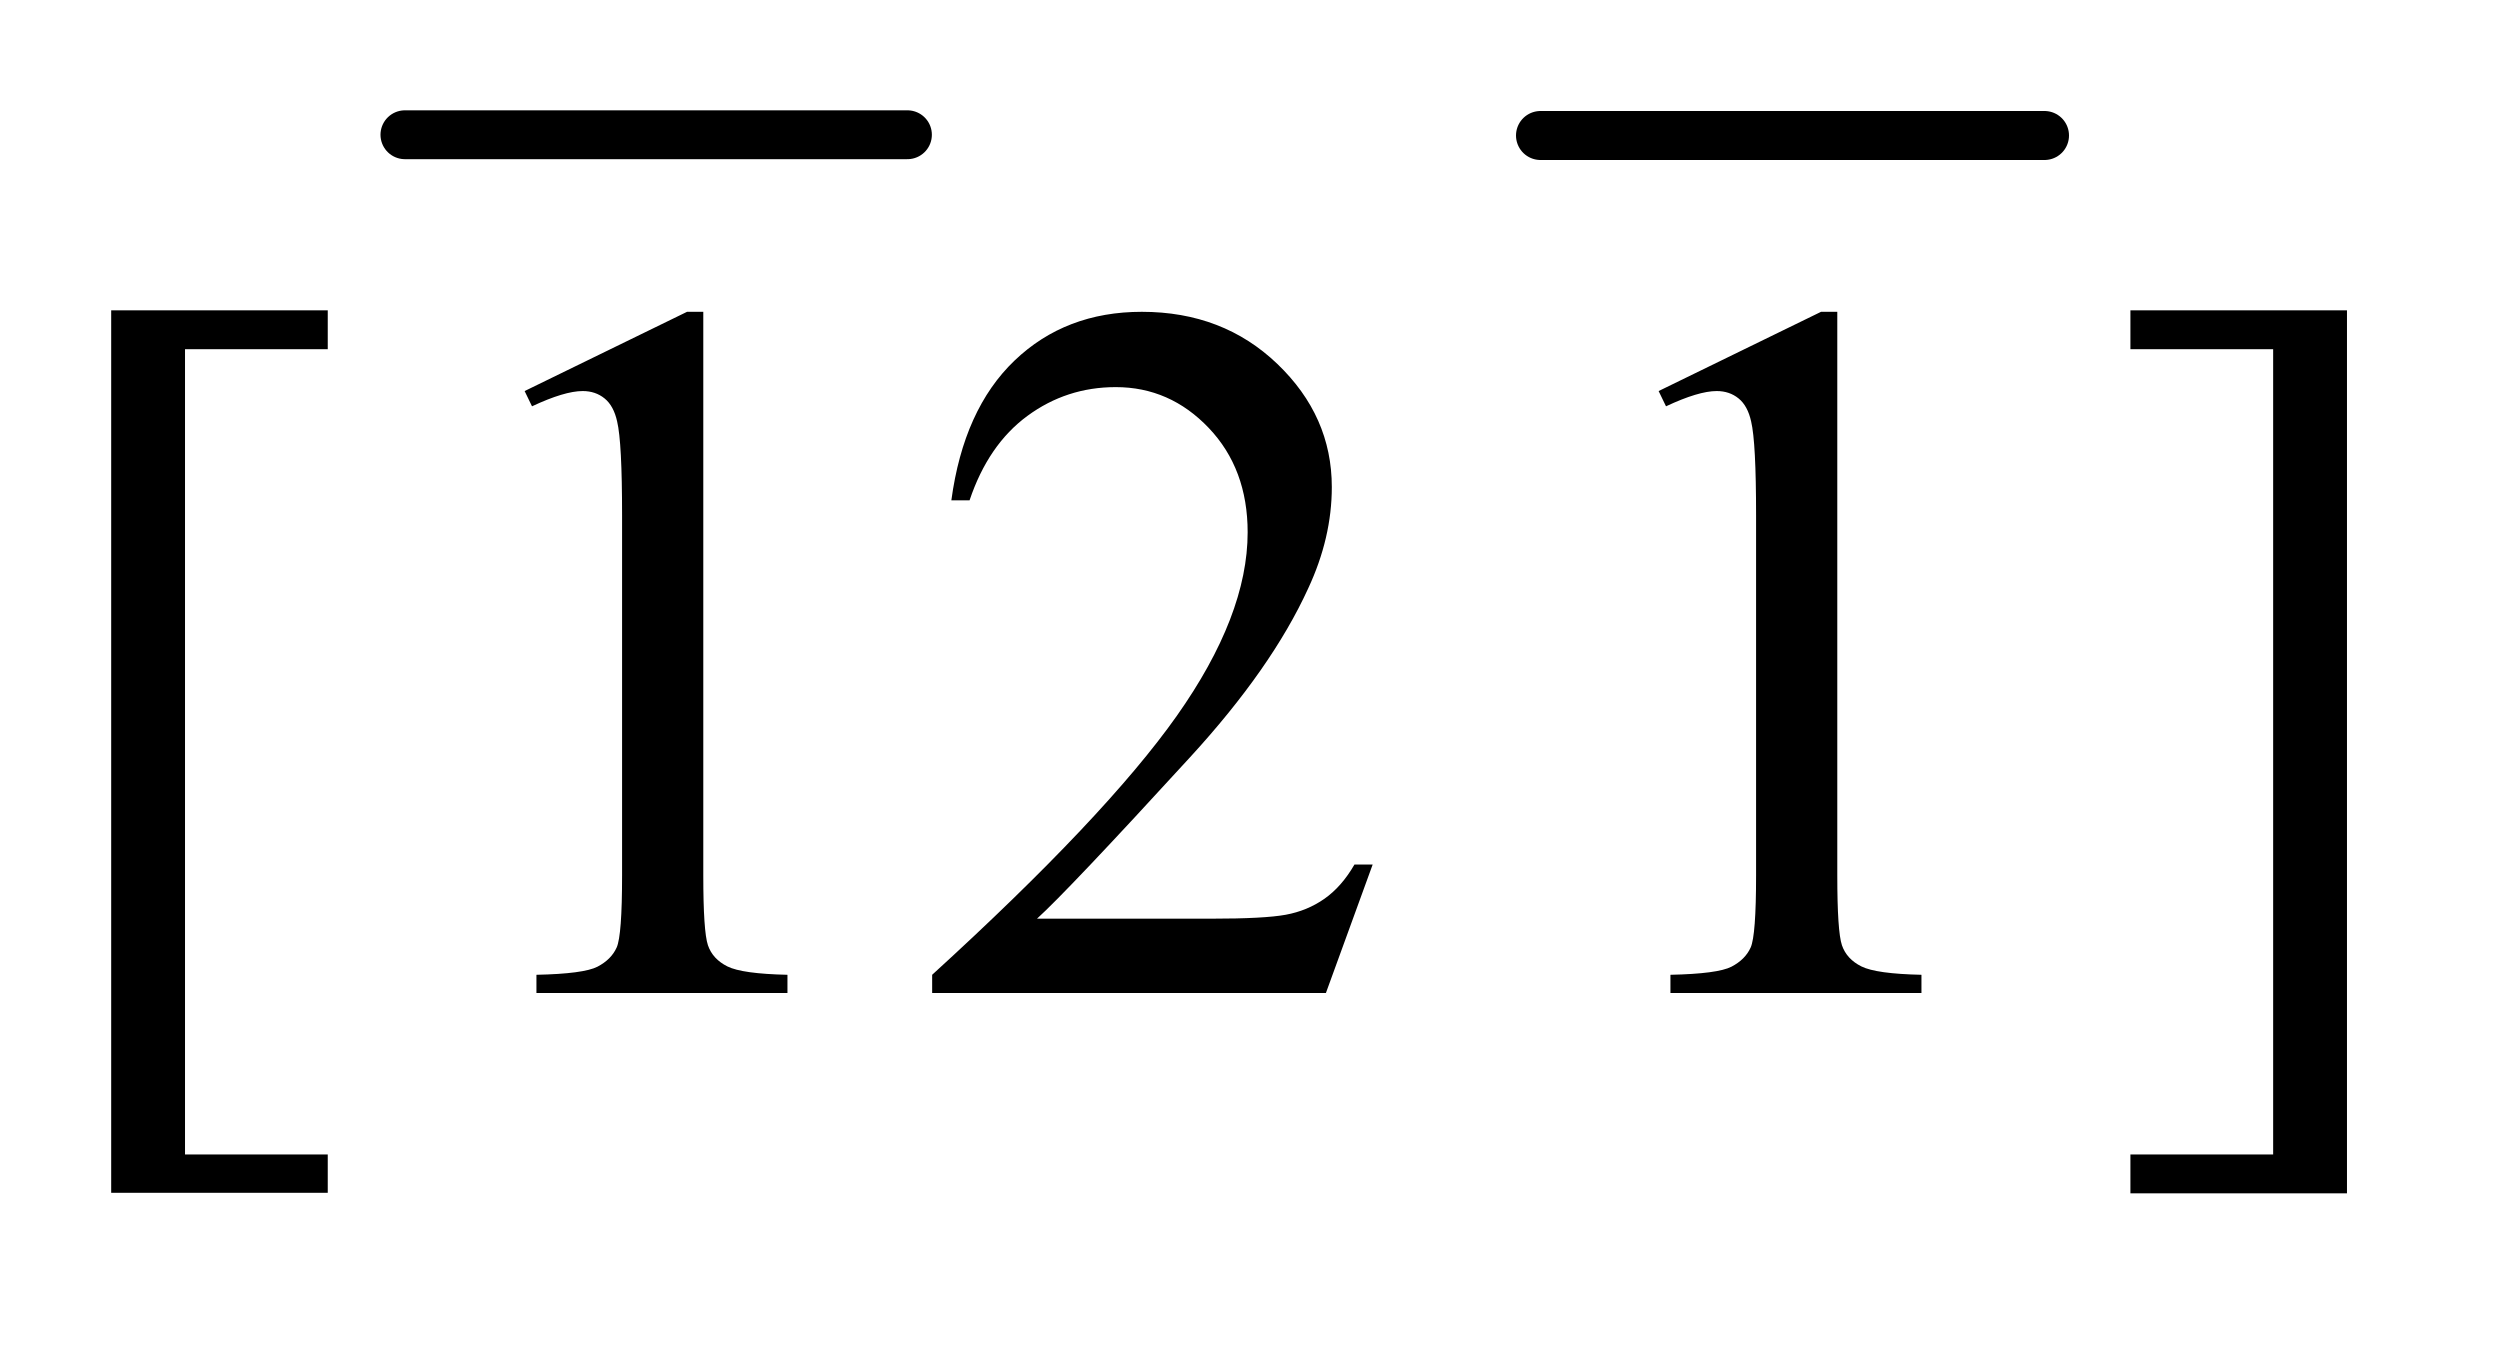 <?xml version="1.0" encoding="UTF-8"?>
<!DOCTYPE svg PUBLIC '-//W3C//DTD SVG 1.0//EN'
          'http://www.w3.org/TR/2001/REC-SVG-20010904/DTD/svg10.dtd'>
<svg stroke-dasharray="none" shape-rendering="auto" xmlns="http://www.w3.org/2000/svg" font-family="'Dialog'" text-rendering="auto" width="35" fill-opacity="1" color-interpolation="auto" color-rendering="auto" preserveAspectRatio="xMidYMid meet" font-size="12px" viewBox="0 0 35 19" fill="black" xmlns:xlink="http://www.w3.org/1999/xlink" stroke="black" image-rendering="auto" stroke-miterlimit="10" stroke-linecap="square" stroke-linejoin="miter" font-style="normal" stroke-width="1" height="19" stroke-dashoffset="0" font-weight="normal" stroke-opacity="1"
><!--Generated by the Batik Graphics2D SVG Generator--><defs id="genericDefs"
  /><g
  ><defs id="defs1"
    ><clipPath clipPathUnits="userSpaceOnUse" id="clipPath1"
      ><path d="M0.898 1.128 L22.892 1.128 L22.892 12.807 L0.898 12.807 L0.898 1.128 Z"
      /></clipPath
      ><clipPath clipPathUnits="userSpaceOnUse" id="clipPath2"
      ><path d="M28.676 36.051 L28.676 409.183 L731.371 409.183 L731.371 36.051 Z"
      /></clipPath
    ></defs
    ><g stroke-width="14" transform="scale(1.576,1.576) translate(-0.898,-1.128) matrix(0.031,0,0,0.031,0,0)" stroke-linejoin="round" stroke-linecap="round"
    ><line y2="75" fill="none" x1="145" clip-path="url(#clipPath2)" x2="289" y1="75"
    /></g
    ><g stroke-width="14" transform="matrix(0.049,0,0,0.049,-1.414,-1.778)" stroke-linejoin="round" stroke-linecap="round"
    ><line y2="75" fill="none" x1="469" clip-path="url(#clipPath2)" x2="613" y1="75"
    /></g
    ><g transform="matrix(0.049,0,0,0.049,-1.414,-1.778)"
    ><path d="M122.5 377.094 L60.625 377.094 L60.625 124.953 L122.5 124.953 L122.5 136.062 L81.719 136.062 L81.719 366.125 L122.5 366.125 L122.5 377.094 ZM178.75 148.016 L225.156 125.375 L229.797 125.375 L229.797 286.391 Q229.797 302.422 231.125 306.359 Q232.469 310.297 236.688 312.406 Q240.906 314.516 253.844 314.797 L253.844 320 L182.125 320 L182.125 314.797 Q195.625 314.516 199.562 312.484 Q203.5 310.438 205.047 307 Q206.594 303.547 206.594 286.391 L206.594 183.453 Q206.594 162.641 205.188 156.734 Q204.203 152.234 201.594 150.125 Q199 148.016 195.344 148.016 Q190.141 148.016 180.859 152.375 L178.75 148.016 ZM421.047 283.297 L407.688 320 L295.188 320 L295.188 314.797 Q344.828 269.516 365.078 240.828 Q385.328 212.141 385.328 188.375 Q385.328 170.234 374.219 158.562 Q363.109 146.891 347.641 146.891 Q333.578 146.891 322.391 155.125 Q311.219 163.344 305.875 179.234 L300.672 179.234 Q304.188 153.219 318.734 139.297 Q333.297 125.375 355.094 125.375 Q378.297 125.375 393.828 140.281 Q409.375 155.188 409.375 175.438 Q409.375 189.922 402.625 204.406 Q392.219 227.188 368.875 252.641 Q333.859 290.891 325.141 298.766 L374.922 298.766 Q390.109 298.766 396.219 297.641 Q402.344 296.516 407.266 293.078 Q412.188 289.625 415.844 283.297 L421.047 283.297 ZM502.75 148.016 L549.156 125.375 L553.797 125.375 L553.797 286.391 Q553.797 302.422 555.125 306.359 Q556.469 310.297 560.688 312.406 Q564.906 314.516 577.844 314.797 L577.844 320 L506.125 320 L506.125 314.797 Q519.625 314.516 523.562 312.484 Q527.5 310.438 529.047 307 Q530.594 303.547 530.594 286.391 L530.594 183.453 Q530.594 162.641 529.188 156.734 Q528.203 152.234 525.594 150.125 Q523 148.016 519.344 148.016 Q514.141 148.016 504.859 152.375 L502.75 148.016 ZM637.547 124.953 L699.422 124.953 L699.422 377.234 L637.547 377.234 L637.547 366.125 L678.328 366.125 L678.328 136.062 L637.547 136.062 L637.547 124.953 Z" stroke="none" clip-path="url(#clipPath2)"
    /></g
  ></g
></svg
>
